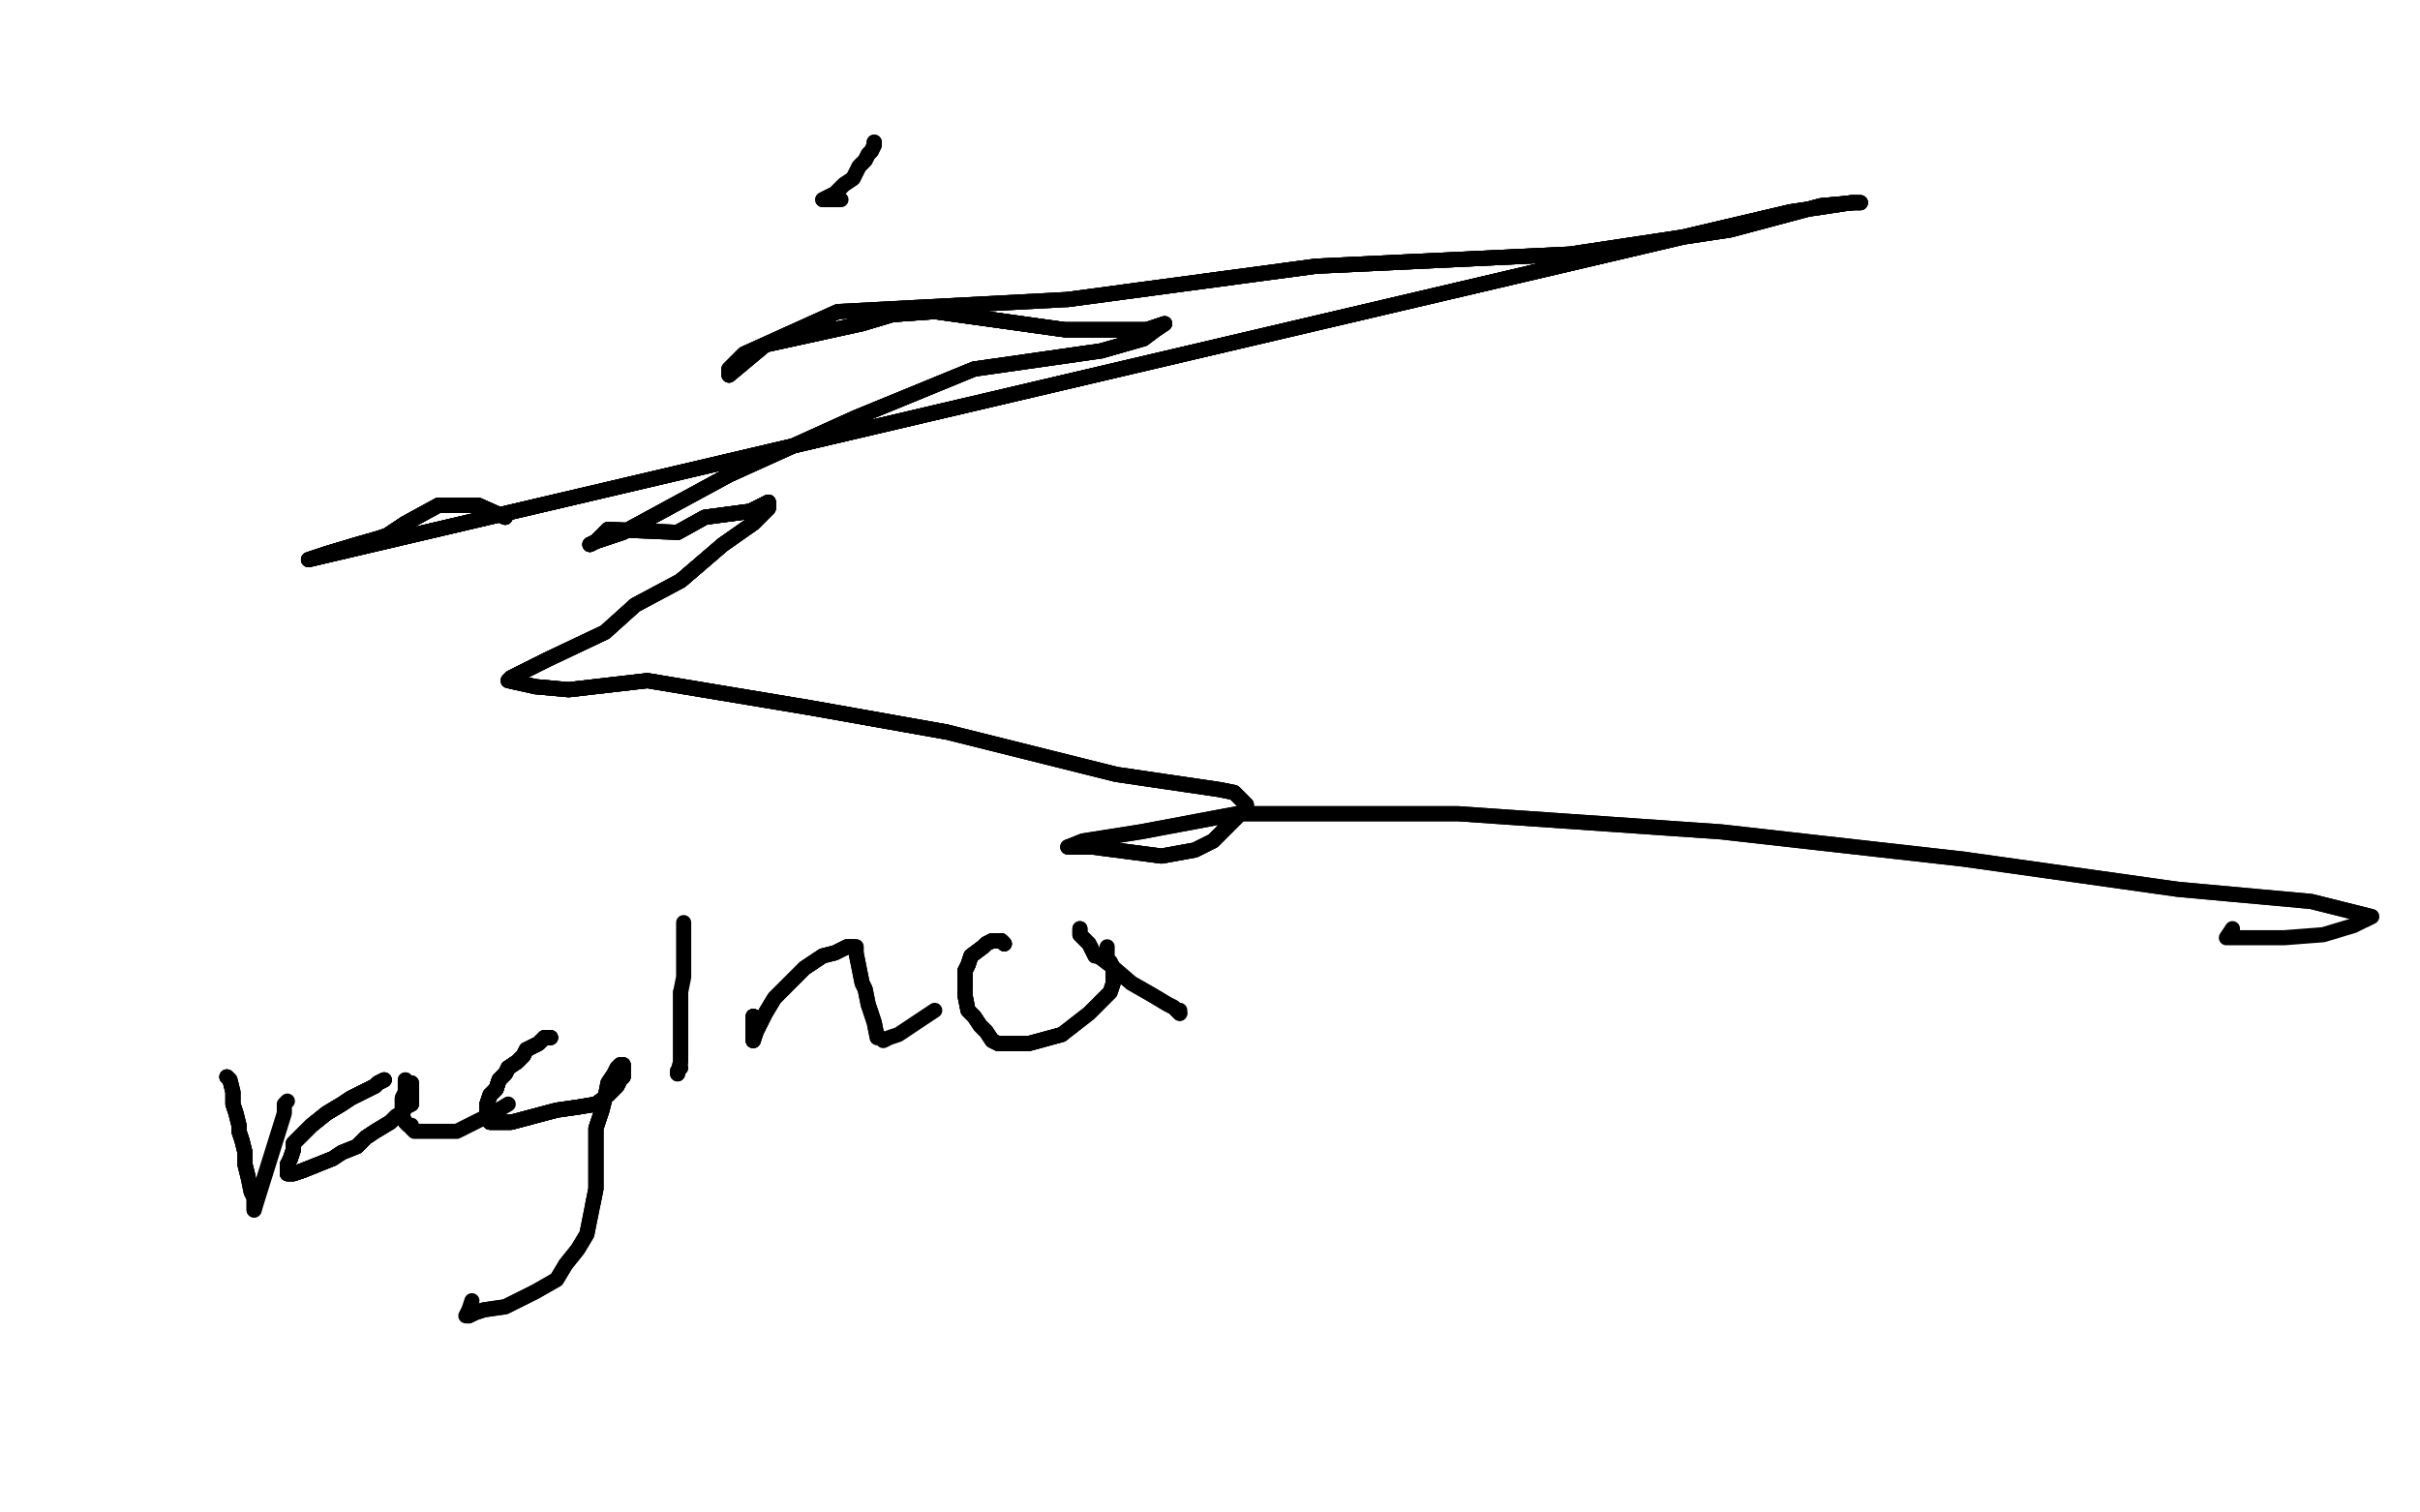 <?xml version="1.0" standalone="no"?>
<!DOCTYPE svg PUBLIC "-//W3C//DTD SVG 1.1//EN"
"http://www.w3.org/Graphics/SVG/1.1/DTD/svg11.dtd">

<svg width="800" height="500" version="1.1" xmlns="http://www.w3.org/2000/svg" xmlns:xlink="http://www.w3.org/1999/xlink" style="stroke-antialiasing: false"><desc>This SVG has been created on https://colorillo.com/</desc><rect x='0' y='0' width='800' height='500' style='fill: rgb(255,255,255); stroke-width:0' /><polyline points="289,47 289,48 288,50 287,51 286,53 284,55 282,59 279,61 276,64 274,65 272,66" style="fill: none; stroke: #000000; stroke-width: 5; stroke-linejoin: round; stroke-linecap: round; stroke-antialiasing: false; stroke-antialias: 0; opacity: 1.0"/>
<polyline points="289,47 289,48 288,50 287,51 286,53 284,55 282,59 279,61 276,64 274,65 272,66 273,66 278,66" style="fill: none; stroke: #000000; stroke-width: 5; stroke-linejoin: round; stroke-linecap: round; stroke-antialiasing: false; stroke-antialias: 0; opacity: 1.0"/>
<polyline points="167,171 158,167 145,167 134,173 128,177 125,178 118,180 108,183 102,185 592,70" style="fill: none; stroke: #000000; stroke-width: 5; stroke-linejoin: round; stroke-linecap: round; stroke-antialiasing: false; stroke-antialias: 0; opacity: 1.0"/>
<polyline points="167,171 158,167 145,167 134,173 128,177 125,178 118,180 108,183 102,185 592,70 612,67 615,67 613,67 602,68 572,76 519,84 435,88 353,99" style="fill: none; stroke: #000000; stroke-width: 5; stroke-linejoin: round; stroke-linecap: round; stroke-antialiasing: false; stroke-antialias: 0; opacity: 1.0"/>
<polyline points="167,171 158,167 145,167 134,173 128,177 125,178 118,180 108,183 102,185 592,70 612,67 615,67 613,67 602,68 572,76 519,84 435,88 353,99 277,103 246,117 241,122 241,124 253,114 285,107 295,104 309,103 352,109 379,109" style="fill: none; stroke: #000000; stroke-width: 5; stroke-linejoin: round; stroke-linecap: round; stroke-antialiasing: false; stroke-antialias: 0; opacity: 1.0"/>
<polyline points="167,171 158,167 145,167 134,173 128,177 125,178 118,180 108,183 102,185 592,70 612,67 615,67 613,67 602,68 572,76 519,84 435,88 353,99 277,103 246,117 241,122 241,124 253,114 285,107 295,104 309,103 352,109 379,109 385,107 382,109 378,112 364,116 322,122 283,138 241,157 206,176 197,179 195,180" style="fill: none; stroke: #000000; stroke-width: 5; stroke-linejoin: round; stroke-linecap: round; stroke-antialiasing: false; stroke-antialias: 0; opacity: 1.0"/>
<polyline points="167,171 158,167 145,167 134,173 128,177 125,178 118,180 108,183 102,185 592,70 612,67 615,67 613,67 602,68 572,76 519,84 435,88 353,99 277,103 246,117 241,122 241,124 253,114 285,107 295,104 309,103 352,109 379,109 385,107 382,109 378,112 364,116 322,122 283,138 241,157 206,176 197,179 195,180 197,179 201,175 224,176 233,171 248,169 252,167 254,166 254,168 249,173 239,180 225,192" style="fill: none; stroke: #000000; stroke-width: 5; stroke-linejoin: round; stroke-linecap: round; stroke-antialiasing: false; stroke-antialias: 0; opacity: 1.0"/>
<polyline points="277,103 246,117 241,122 241,124 253,114 285,107 295,104 309,103 352,109 379,109 385,107 382,109 378,112 364,116 322,122 283,138 241,157 206,176 197,179 195,180 197,179 201,175 224,176 233,171 248,169 252,167 254,166 254,168 249,173 239,180 225,192 210,200 200,209 181,218 169,224 168,225 177,227 188,228 214,225 268,234 313,242" style="fill: none; stroke: #000000; stroke-width: 5; stroke-linejoin: round; stroke-linecap: round; stroke-antialiasing: false; stroke-antialias: 0; opacity: 1.0"/>
<polyline points="253,114 285,107 295,104 309,103 352,109 379,109 385,107 382,109 378,112 364,116 322,122 283,138 241,157 206,176 197,179 195,180 197,179 201,175 224,176 233,171 248,169 252,167 254,166 254,168 249,173 239,180 225,192 210,200 200,209 181,218 169,224 168,225 177,227 188,228 214,225 268,234 313,242 369,256 403,261 408,262 412,266 412,267 408,271 401,278 395,281 384,283 361,280 353,280" style="fill: none; stroke: #000000; stroke-width: 5; stroke-linejoin: round; stroke-linecap: round; stroke-antialiasing: false; stroke-antialias: 0; opacity: 1.0"/>
<polyline points="224,176 233,171 248,169 252,167 254,166 254,168 249,173 239,180 225,192 210,200 200,209 181,218 169,224 168,225 177,227 188,228 214,225 268,234 313,242 369,256 403,261 408,262 412,266 412,267 408,271 401,278 395,281 384,283 361,280 353,280 358,278 377,275 409,269 482,269 569,275 649,284 720,294 764,298 780,302 784,303 782,304" style="fill: none; stroke: #000000; stroke-width: 5; stroke-linejoin: round; stroke-linecap: round; stroke-antialiasing: false; stroke-antialias: 0; opacity: 1.0"/>
<polyline points="224,176 233,171 248,169 252,167 254,166 254,168 249,173 239,180 225,192 210,200 200,209 181,218 169,224 168,225 177,227 188,228 214,225 268,234 313,242 369,256 403,261 408,262 412,266 412,267 408,271 401,278 395,281 384,283 361,280 353,280 358,278 377,275 409,269 482,269 569,275 649,284 720,294 764,298 780,302 784,303 782,304 778,306 768,309 755,310 746,310 736,310 738,307" style="fill: none; stroke: #000000; stroke-width: 5; stroke-linejoin: round; stroke-linecap: round; stroke-antialiasing: false; stroke-antialias: 0; opacity: 1.0"/>
<polyline points="75,356 76,357 77,361 77,365 78,368 79,372 79,374 80,377 81,381 81,385 82,389" style="fill: none; stroke: #000000; stroke-width: 5; stroke-linejoin: round; stroke-linecap: round; stroke-antialiasing: false; stroke-antialias: 0; opacity: 1.0"/>
<polyline points="75,356 76,357 77,361 77,365 78,368 79,372 79,374 80,377 81,381 81,385 82,389 83,394 84,396 84,398 84,400" style="fill: none; stroke: #000000; stroke-width: 5; stroke-linejoin: round; stroke-linecap: round; stroke-antialiasing: false; stroke-antialias: 0; opacity: 1.0"/>
<polyline points="75,356 76,357 77,361 77,365 78,368 79,372 79,374 80,377 81,381 81,385 82,389 83,394 84,396 84,398 84,400 94,368 94,367 94,366 94,365 95,364" style="fill: none; stroke: #000000; stroke-width: 5; stroke-linejoin: round; stroke-linecap: round; stroke-antialiasing: false; stroke-antialias: 0; opacity: 1.0"/>
<polyline points="127,357 125,358 124,359 120,361 116,363 113,365 108,368 103,372 101,374 97,378 97,380 96,383" style="fill: none; stroke: #000000; stroke-width: 5; stroke-linejoin: round; stroke-linecap: round; stroke-antialiasing: false; stroke-antialias: 0; opacity: 1.0"/>
<polyline points="127,357 125,358 124,359 120,361 116,363 113,365 108,368 103,372 101,374 97,378 97,380 96,383 95,385 95,386 95,387 95,388 96,388 97,388 100,387 105,385" style="fill: none; stroke: #000000; stroke-width: 5; stroke-linejoin: round; stroke-linecap: round; stroke-antialiasing: false; stroke-antialias: 0; opacity: 1.0"/>
<polyline points="127,357 125,358 124,359 120,361 116,363 113,365 108,368 103,372 101,374 97,378 97,380 96,383 95,385 95,386 95,387 95,388 96,388 97,388 100,387 105,385 110,383 113,381 118,379 121,376 124,374 129,371 131,369 133,368 134,366 136,365 136,363" style="fill: none; stroke: #000000; stroke-width: 5; stroke-linejoin: round; stroke-linecap: round; stroke-antialiasing: false; stroke-antialias: 0; opacity: 1.0"/>
<polyline points="127,357 125,358 124,359 120,361 116,363 113,365 108,368 103,372 101,374 97,378 97,380 96,383 95,385 95,386 95,387 95,388 96,388 97,388 100,387 105,385 110,383 113,381 118,379 121,376 124,374 129,371 131,369 133,368 134,366 136,365 136,363 136,362 136,361 136,360 136,359 136,358 135,358" style="fill: none; stroke: #000000; stroke-width: 5; stroke-linejoin: round; stroke-linecap: round; stroke-antialiasing: false; stroke-antialias: 0; opacity: 1.0"/>
<polyline points="127,357 125,358 124,359 120,361 116,363 113,365 108,368 103,372 101,374 97,378 97,380 96,383 95,385 95,386 95,387 95,388 96,388 97,388 100,387 105,385 110,383 113,381 118,379 121,376 124,374 129,371 131,369 133,368 134,366 136,365 136,363 136,362 136,361 136,360 136,359 136,358 135,358 134,357 134,358 134,361 133,363 133,366 133,367 133,369 134,371 135,372" style="fill: none; stroke: #000000; stroke-width: 5; stroke-linejoin: round; stroke-linecap: round; stroke-antialiasing: false; stroke-antialias: 0; opacity: 1.0"/>
<polyline points="95,385 95,386 95,387 95,388 96,388 97,388 100,387 105,385 110,383 113,381 118,379 121,376 124,374 129,371 131,369 133,368 134,366 136,365 136,363 136,362 136,361 136,360 136,359 136,358 135,358 134,357 134,358 134,361 133,363 133,366 133,367 133,369 134,371 135,372 136,372 136,373 137,374 139,374 142,374 146,374 151,374 157,371 163,368 168,365" style="fill: none; stroke: #000000; stroke-width: 5; stroke-linejoin: round; stroke-linecap: round; stroke-antialiasing: false; stroke-antialias: 0; opacity: 1.0"/>
<polyline points="182,343 181,343 180,343 178,345 174,347 173,349 171,351 168,353 167,355 165,357 164,360 162,362" style="fill: none; stroke: #000000; stroke-width: 5; stroke-linejoin: round; stroke-linecap: round; stroke-antialiasing: false; stroke-antialias: 0; opacity: 1.0"/>
<polyline points="182,343 181,343 180,343 178,345 174,347 173,349 171,351 168,353 167,355 165,357 164,360 162,362 161,365 161,367 161,368 161,369 161,370 162,371 164,371 169,371" style="fill: none; stroke: #000000; stroke-width: 5; stroke-linejoin: round; stroke-linecap: round; stroke-antialiasing: false; stroke-antialias: 0; opacity: 1.0"/>
<polyline points="182,343 181,343 180,343 178,345 174,347 173,349 171,351 168,353 167,355 165,357 164,360 162,362 161,365 161,367 161,368 161,369 161,370 162,371 164,371 169,371 184,367 191,366 197,365 201,362 204,359 205,357 206,356 206,355 206,353 206,352" style="fill: none; stroke: #000000; stroke-width: 5; stroke-linejoin: round; stroke-linecap: round; stroke-antialiasing: false; stroke-antialias: 0; opacity: 1.0"/>
<polyline points="182,343 181,343 180,343 178,345 174,347 173,349 171,351 168,353 167,355 165,357 164,360 162,362 161,365 161,367 161,368 161,369 161,370 162,371 164,371 169,371 184,367 191,366 197,365 201,362 204,359 205,357 206,356 206,355 206,353 206,352 205,352 204,353 203,355 201,358 200,363 199,367 197,373 197,378 197,385 197,393 196,398" style="fill: none; stroke: #000000; stroke-width: 5; stroke-linejoin: round; stroke-linecap: round; stroke-antialiasing: false; stroke-antialias: 0; opacity: 1.0"/>
<polyline points="174,347 173,349 171,351 168,353 167,355 165,357 164,360 162,362 161,365 161,367 161,368 161,369 161,370 162,371 164,371 169,371 184,367 191,366 197,365 201,362 204,359 205,357 206,356 206,355 206,353 206,352 205,352 204,353 203,355 201,358 200,363 199,367 197,373 197,378 197,385 197,393 196,398 195,403 194,408 191,413 187,418 184,423 177,427 173,429 167,432 160,433 157,434 155,435" style="fill: none; stroke: #000000; stroke-width: 5; stroke-linejoin: round; stroke-linecap: round; stroke-antialiasing: false; stroke-antialias: 0; opacity: 1.0"/>
<polyline points="171,351 168,353 167,355 165,357 164,360 162,362 161,365 161,367 161,368 161,369 161,370 162,371 164,371 169,371 184,367 191,366 197,365 201,362 204,359 205,357 206,356 206,355 206,353 206,352 205,352 204,353 203,355 201,358 200,363 199,367 197,373 197,378 197,385 197,393 196,398 195,403 194,408 191,413 187,418 184,423 177,427 173,429 167,432 160,433 157,434 155,435 154,435 155,433 156,430" style="fill: none; stroke: #000000; stroke-width: 5; stroke-linejoin: round; stroke-linecap: round; stroke-antialiasing: false; stroke-antialias: 0; opacity: 1.0"/>
<polyline points="225,353 224,354 224,355 225,351 225,345 225,339 225,328" style="fill: none; stroke: #000000; stroke-width: 5; stroke-linejoin: round; stroke-linecap: round; stroke-antialiasing: false; stroke-antialias: 0; opacity: 1.0"/>
<polyline points="225,353 224,354 224,355 225,351 225,345 225,339 225,328 226,323 226,316 226,312 226,308 226,305" style="fill: none; stroke: #000000; stroke-width: 5; stroke-linejoin: round; stroke-linecap: round; stroke-antialiasing: false; stroke-antialias: 0; opacity: 1.0"/>
<polyline points="249,336 249,337 249,339 249,341 249,342 249,344" style="fill: none; stroke: #000000; stroke-width: 5; stroke-linejoin: round; stroke-linecap: round; stroke-antialiasing: false; stroke-antialias: 0; opacity: 1.0"/>
<polyline points="249,336 249,337 249,339 249,341 249,342 249,344 250,341 251,339 253,335 256,330 261,325 266,320 272,316 276,315 280,313 282,313" style="fill: none; stroke: #000000; stroke-width: 5; stroke-linejoin: round; stroke-linecap: round; stroke-antialiasing: false; stroke-antialias: 0; opacity: 1.0"/>
<polyline points="249,336 249,337 249,339 249,341 249,342 249,344 250,341 251,339 253,335 256,330 261,325 266,320 272,316 276,315 280,313 282,313 283,313 283,315 284,320 285,325 286,327 287,332 288,335 289,338 290,343 291,343" style="fill: none; stroke: #000000; stroke-width: 5; stroke-linejoin: round; stroke-linecap: round; stroke-antialiasing: false; stroke-antialias: 0; opacity: 1.0"/>
<polyline points="249,336 249,337 249,339 249,341 249,342 249,344 250,341 251,339 253,335 256,330 261,325 266,320 272,316 276,315 280,313 282,313 283,313 283,315 284,320 285,325 286,327 287,332 288,335 289,338 290,343 291,343 292,344 294,343 297,342 300,340 303,338 309,334" style="fill: none; stroke: #000000; stroke-width: 5; stroke-linejoin: round; stroke-linecap: round; stroke-antialiasing: false; stroke-antialias: 0; opacity: 1.0"/>
<polyline points="332,312 331,311 330,311 328,311 326,312 325,313 321,316 320,319 319,321 319,324 319,326" style="fill: none; stroke: #000000; stroke-width: 5; stroke-linejoin: round; stroke-linecap: round; stroke-antialiasing: false; stroke-antialias: 0; opacity: 1.0"/>
<polyline points="332,312 331,311 330,311 328,311 326,312 325,313 321,316 320,319 319,321 319,324 319,326 319,329 320,334 322,336 324,339 326,341 328,344 330,345 334,345 340,345 351,342 360,335 364,331 366,329 367,328 368,325 368,323 368,322 368,321 368,320 367,318" style="fill: none; stroke: #000000; stroke-width: 5; stroke-linejoin: round; stroke-linecap: round; stroke-antialiasing: false; stroke-antialias: 0; opacity: 1.0"/>
<polyline points="332,312 331,311 330,311 328,311 326,312 325,313 321,316 320,319 319,321 319,324 319,326 319,329 320,334 322,336 324,339 326,341 328,344 330,345 334,345 340,345 351,342" style="fill: none; stroke: #000000; stroke-width: 5; stroke-linejoin: round; stroke-linecap: round; stroke-antialiasing: false; stroke-antialias: 0; opacity: 1.0"/>
<polyline points="332,312 331,311 330,311 328,311 326,312 325,313 321,316 320,319 319,321 319,324 319,326 319,329 320,334 322,336 324,339 326,341 328,344 330,345 334,345 340,345 351,342 360,335 364,331 366,329 367,328 368,325 368,323 368,322 368,321 368,320 367,318 366,317 366,315 366,314 366,313" style="fill: none; stroke: #000000; stroke-width: 5; stroke-linejoin: round; stroke-linecap: round; stroke-antialiasing: false; stroke-antialias: 0; opacity: 1.0"/>
<polyline points="357,307 357,309 360,312 362,316 363,316 367,319 374,325 381,329 386,332 388,333 390,335" style="fill: none; stroke: #000000; stroke-width: 5; stroke-linejoin: round; stroke-linecap: round; stroke-antialiasing: false; stroke-antialias: 0; opacity: 1.0"/>
<polyline points="357,307 357,309 360,312 362,316 363,316 367,319 374,325 381,329 386,332 388,333 390,335 390,334" style="fill: none; stroke: #000000; stroke-width: 5; stroke-linejoin: round; stroke-linecap: round; stroke-antialiasing: false; stroke-antialias: 0; opacity: 1.0"/>
</svg>
